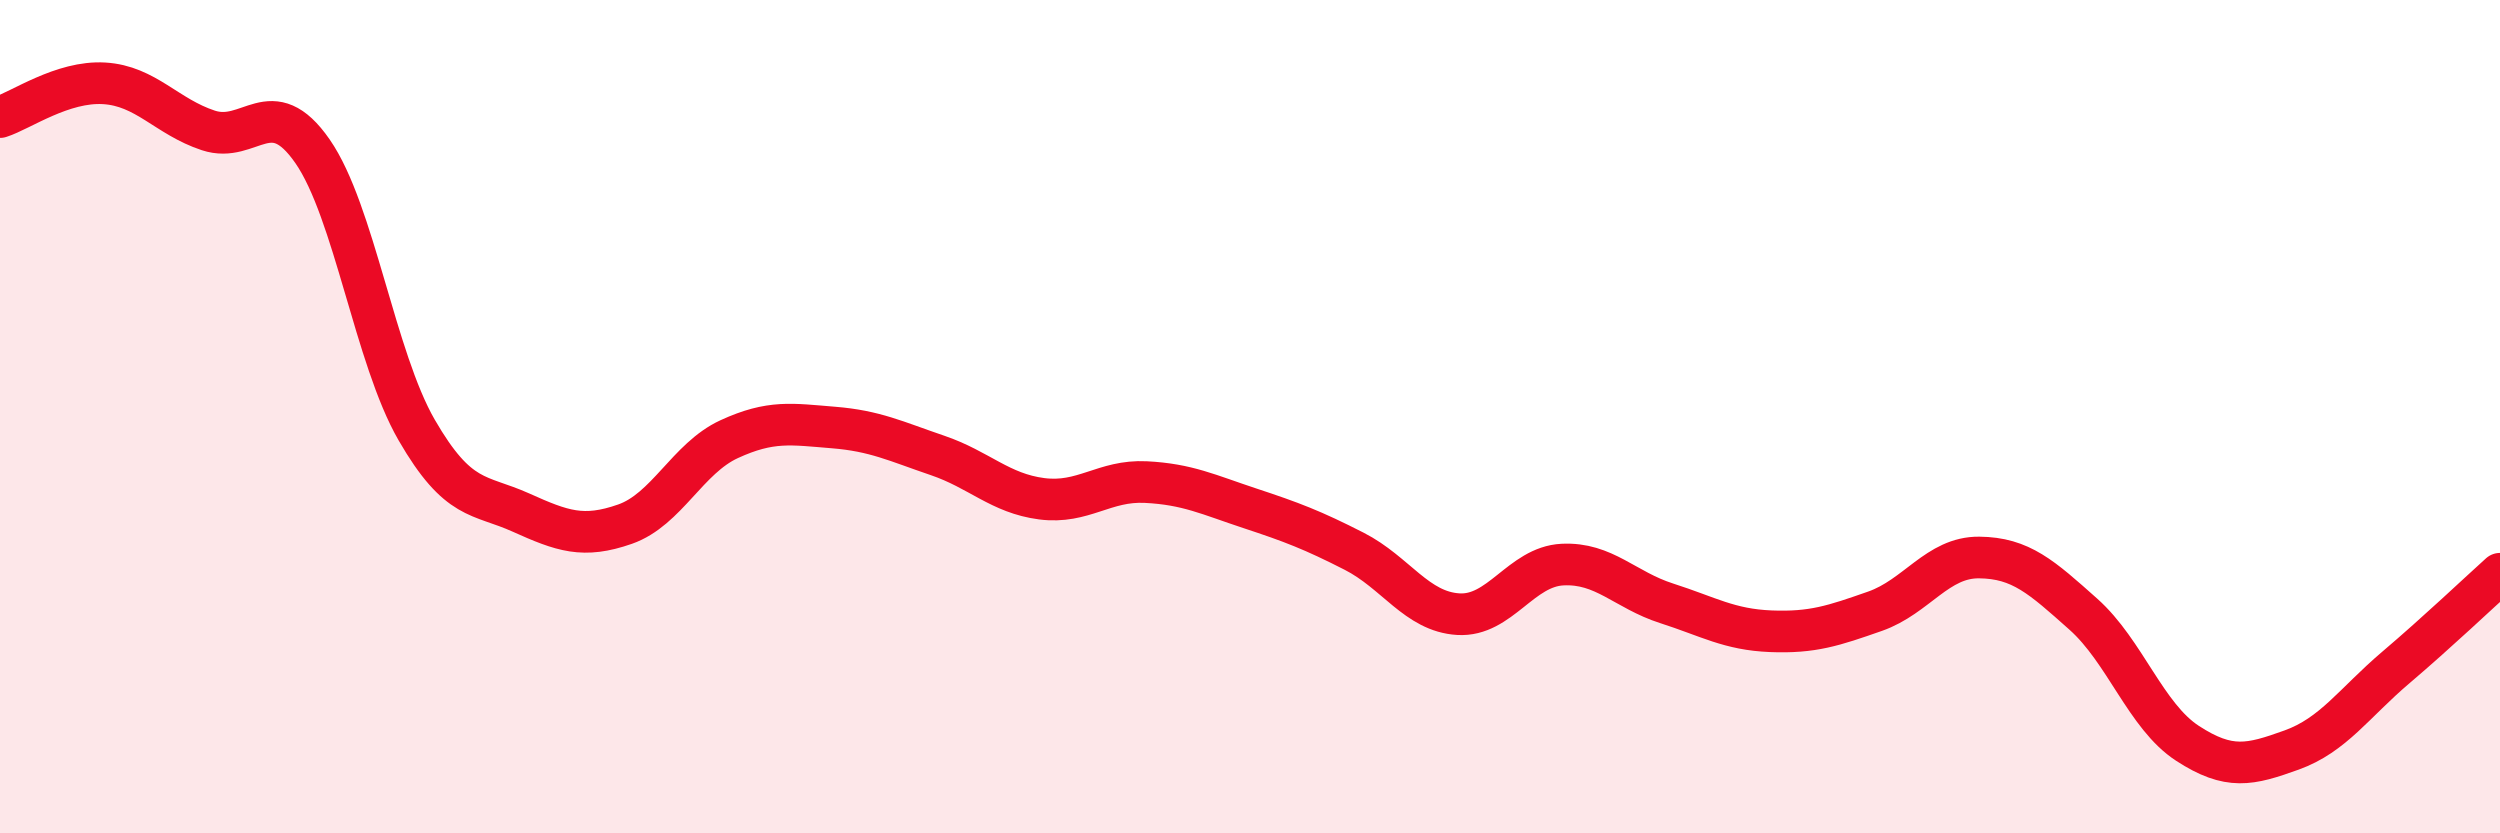 
    <svg width="60" height="20" viewBox="0 0 60 20" xmlns="http://www.w3.org/2000/svg">
      <path
        d="M 0,2.81 C 0.5,2.65 1.5,1.94 2.5,2 C 3.5,2.06 4,2.8 5,3.13 C 6,3.46 6.5,2.19 7.5,3.63 C 8.5,5.07 9,8.59 10,10.32 C 11,12.05 11.5,11.85 12.5,12.3 C 13.5,12.75 14,12.93 15,12.58 C 16,12.23 16.5,11 17.5,10.54 C 18.5,10.08 19,10.18 20,10.26 C 21,10.34 21.5,10.59 22.5,10.93 C 23.5,11.27 24,11.84 25,11.97 C 26,12.1 26.5,11.52 27.5,11.57 C 28.5,11.62 29,11.87 30,12.2 C 31,12.53 31.5,12.72 32.5,13.23 C 33.5,13.74 34,14.68 35,14.74 C 36,14.8 36.5,13.6 37.5,13.55 C 38.5,13.5 39,14.16 40,14.48 C 41,14.8 41.5,15.11 42.5,15.15 C 43.5,15.19 44,15.02 45,14.67 C 46,14.32 46.5,13.37 47.5,13.38 C 48.5,13.39 49,13.85 50,14.74 C 51,15.63 51.5,17.19 52.5,17.84 C 53.5,18.49 54,18.36 55,18 C 56,17.64 56.5,16.87 57.5,16.02 C 58.5,15.17 59.5,14.22 60,13.77L60 20L0 20Z"
        fill="#EB0A25"
        opacity="0.1"
        stroke-linecap="round"
        stroke-linejoin="round"
      />
      <path
        d="M 0,2.81 C 0.5,2.65 1.5,1.94 2.5,2 C 3.5,2.06 4,2.8 5,3.13 C 6,3.46 6.5,2.19 7.5,3.63 C 8.5,5.07 9,8.59 10,10.32 C 11,12.05 11.5,11.85 12.5,12.3 C 13.5,12.75 14,12.93 15,12.58 C 16,12.23 16.5,11 17.5,10.54 C 18.5,10.08 19,10.18 20,10.26 C 21,10.34 21.5,10.59 22.5,10.93 C 23.5,11.27 24,11.84 25,11.97 C 26,12.1 26.5,11.52 27.5,11.57 C 28.5,11.62 29,11.87 30,12.2 C 31,12.53 31.5,12.72 32.5,13.23 C 33.5,13.74 34,14.68 35,14.74 C 36,14.8 36.5,13.6 37.5,13.55 C 38.5,13.5 39,14.16 40,14.48 C 41,14.8 41.5,15.11 42.5,15.15 C 43.5,15.19 44,15.02 45,14.67 C 46,14.32 46.5,13.37 47.5,13.38 C 48.5,13.39 49,13.85 50,14.74 C 51,15.63 51.5,17.19 52.5,17.84 C 53.5,18.49 54,18.36 55,18 C 56,17.64 56.5,16.87 57.5,16.02 C 58.5,15.17 59.5,14.22 60,13.77"
        stroke="#EB0A25"
        stroke-width="1"
        fill="none"
        stroke-linecap="round"
        stroke-linejoin="round"
      />
    </svg>
  